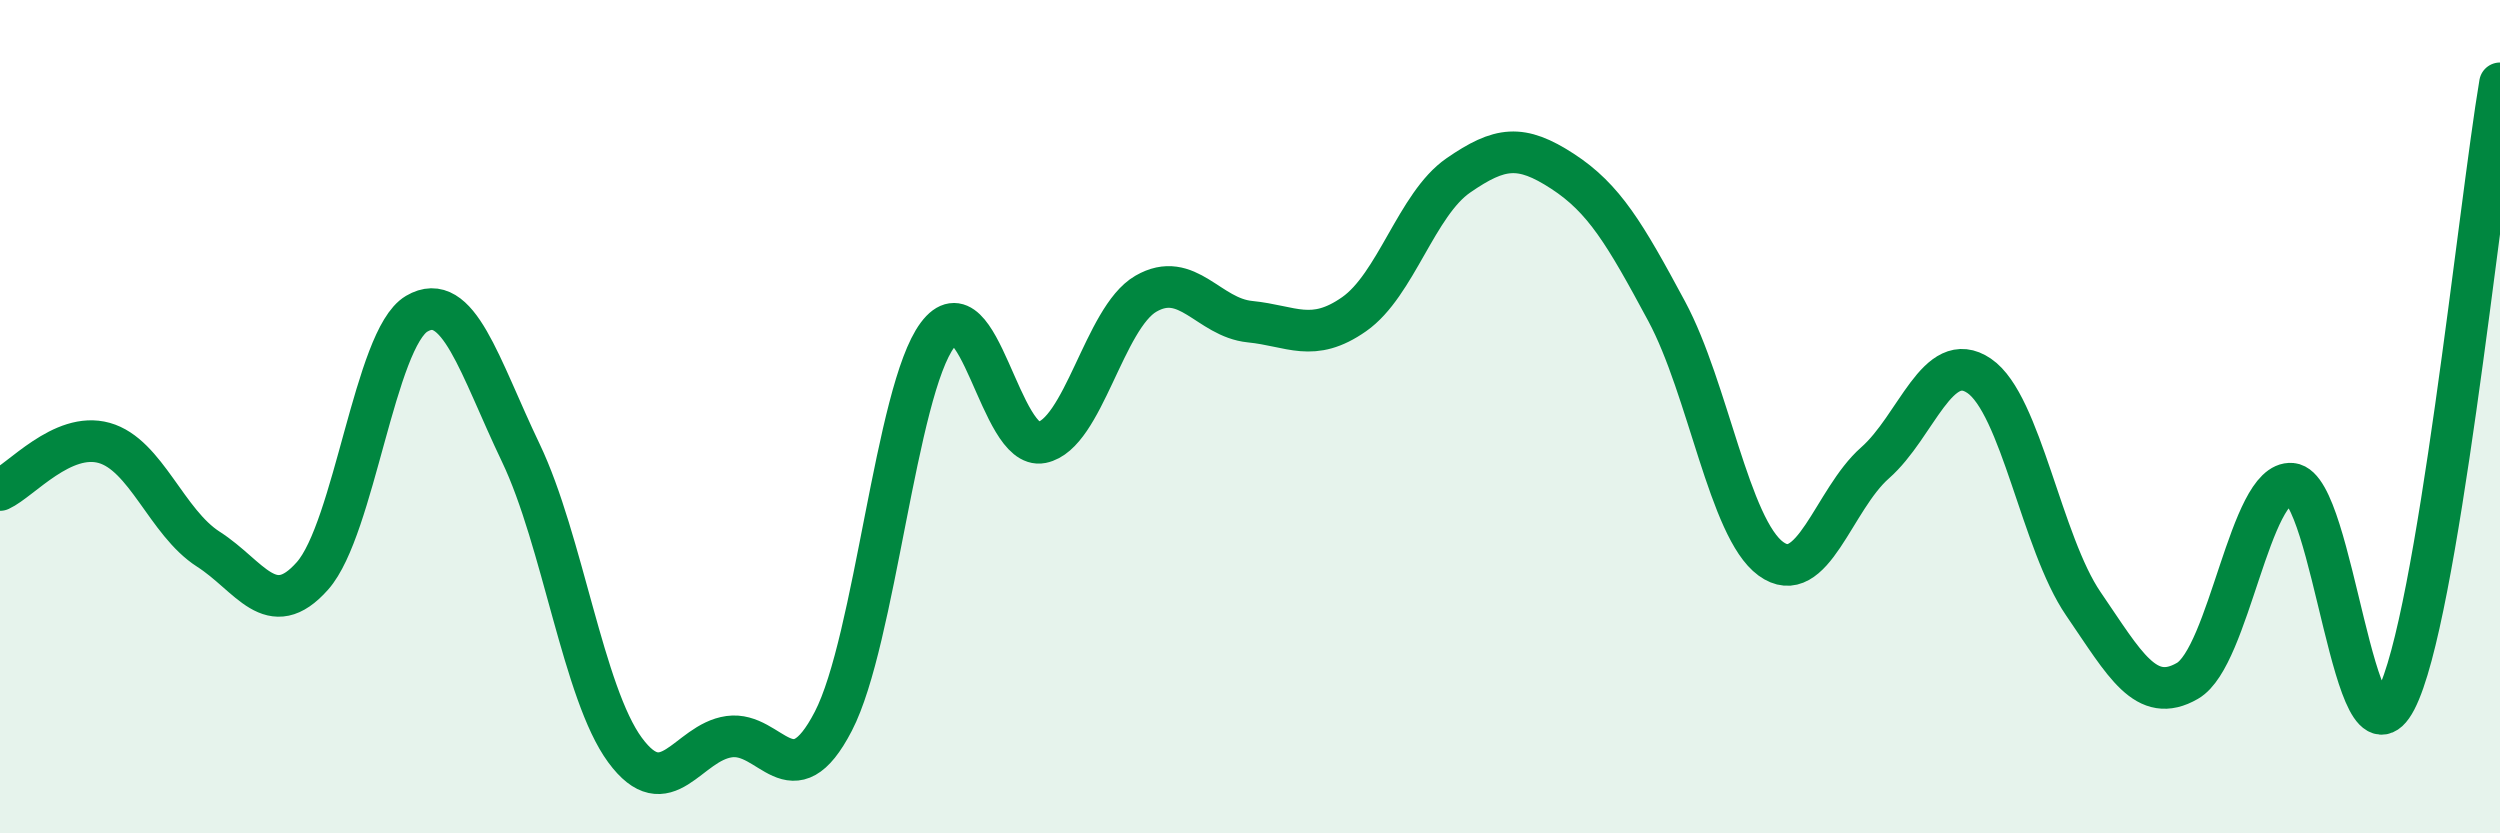 
    <svg width="60" height="20" viewBox="0 0 60 20" xmlns="http://www.w3.org/2000/svg">
      <path
        d="M 0,11.76 C 0.5,11.53 1.5,10.35 2.5,10.63 C 3.5,10.91 4,12.54 5,13.18 C 6,13.82 6.5,14.95 7.5,13.82 C 8.5,12.69 9,8.12 10,7.53 C 11,6.94 11.5,8.78 12.5,10.87 C 13.5,12.96 14,16.64 15,18 C 16,19.36 16.5,17.82 17.5,17.68 C 18.5,17.54 19,19.24 20,17.31 C 21,15.38 21.5,9.38 22.5,8.04 C 23.5,6.7 24,10.82 25,10.62 C 26,10.42 26.5,7.63 27.5,7.05 C 28.5,6.47 29,7.62 30,7.72 C 31,7.82 31.5,8.24 32.5,7.54 C 33.5,6.84 34,4.9 35,4.21 C 36,3.52 36.5,3.46 37.5,4.11 C 38.5,4.76 39,5.61 40,7.47 C 41,9.33 41.5,12.68 42.5,13.41 C 43.5,14.14 44,11.99 45,11.11 C 46,10.23 46.5,8.34 47.5,9.02 C 48.5,9.7 49,13.03 50,14.49 C 51,15.95 51.5,16.92 52.5,16.34 C 53.5,15.76 54,11.52 55,11.61 C 56,11.7 56.5,18.72 57.5,16.8 C 58.5,14.88 59.5,4.96 60,2L60 20L0 20Z"
        fill="#008740"
        opacity="0.1"
        stroke-linecap="round"
        stroke-linejoin="round"
      />
      <path
        d="M 0,11.76 C 0.5,11.53 1.5,10.35 2.5,10.63 C 3.5,10.91 4,12.54 5,13.18 C 6,13.82 6.5,14.95 7.5,13.82 C 8.5,12.69 9,8.12 10,7.53 C 11,6.94 11.5,8.78 12.5,10.87 C 13.5,12.96 14,16.64 15,18 C 16,19.36 16.5,17.82 17.5,17.68 C 18.5,17.54 19,19.24 20,17.31 C 21,15.38 21.5,9.38 22.5,8.04 C 23.5,6.7 24,10.82 25,10.62 C 26,10.42 26.5,7.63 27.5,7.05 C 28.5,6.47 29,7.62 30,7.72 C 31,7.82 31.5,8.24 32.5,7.54 C 33.5,6.84 34,4.9 35,4.21 C 36,3.52 36.5,3.46 37.5,4.11 C 38.5,4.76 39,5.61 40,7.47 C 41,9.33 41.5,12.68 42.5,13.41 C 43.5,14.14 44,11.99 45,11.11 C 46,10.23 46.5,8.34 47.5,9.02 C 48.5,9.7 49,13.03 50,14.49 C 51,15.95 51.5,16.92 52.5,16.34 C 53.5,15.76 54,11.52 55,11.61 C 56,11.7 56.5,18.72 57.5,16.8 C 58.5,14.88 59.5,4.96 60,2"
        stroke="#008740"
        stroke-width="1"
        fill="none"
        stroke-linecap="round"
        stroke-linejoin="round"
      />
    </svg>
  
